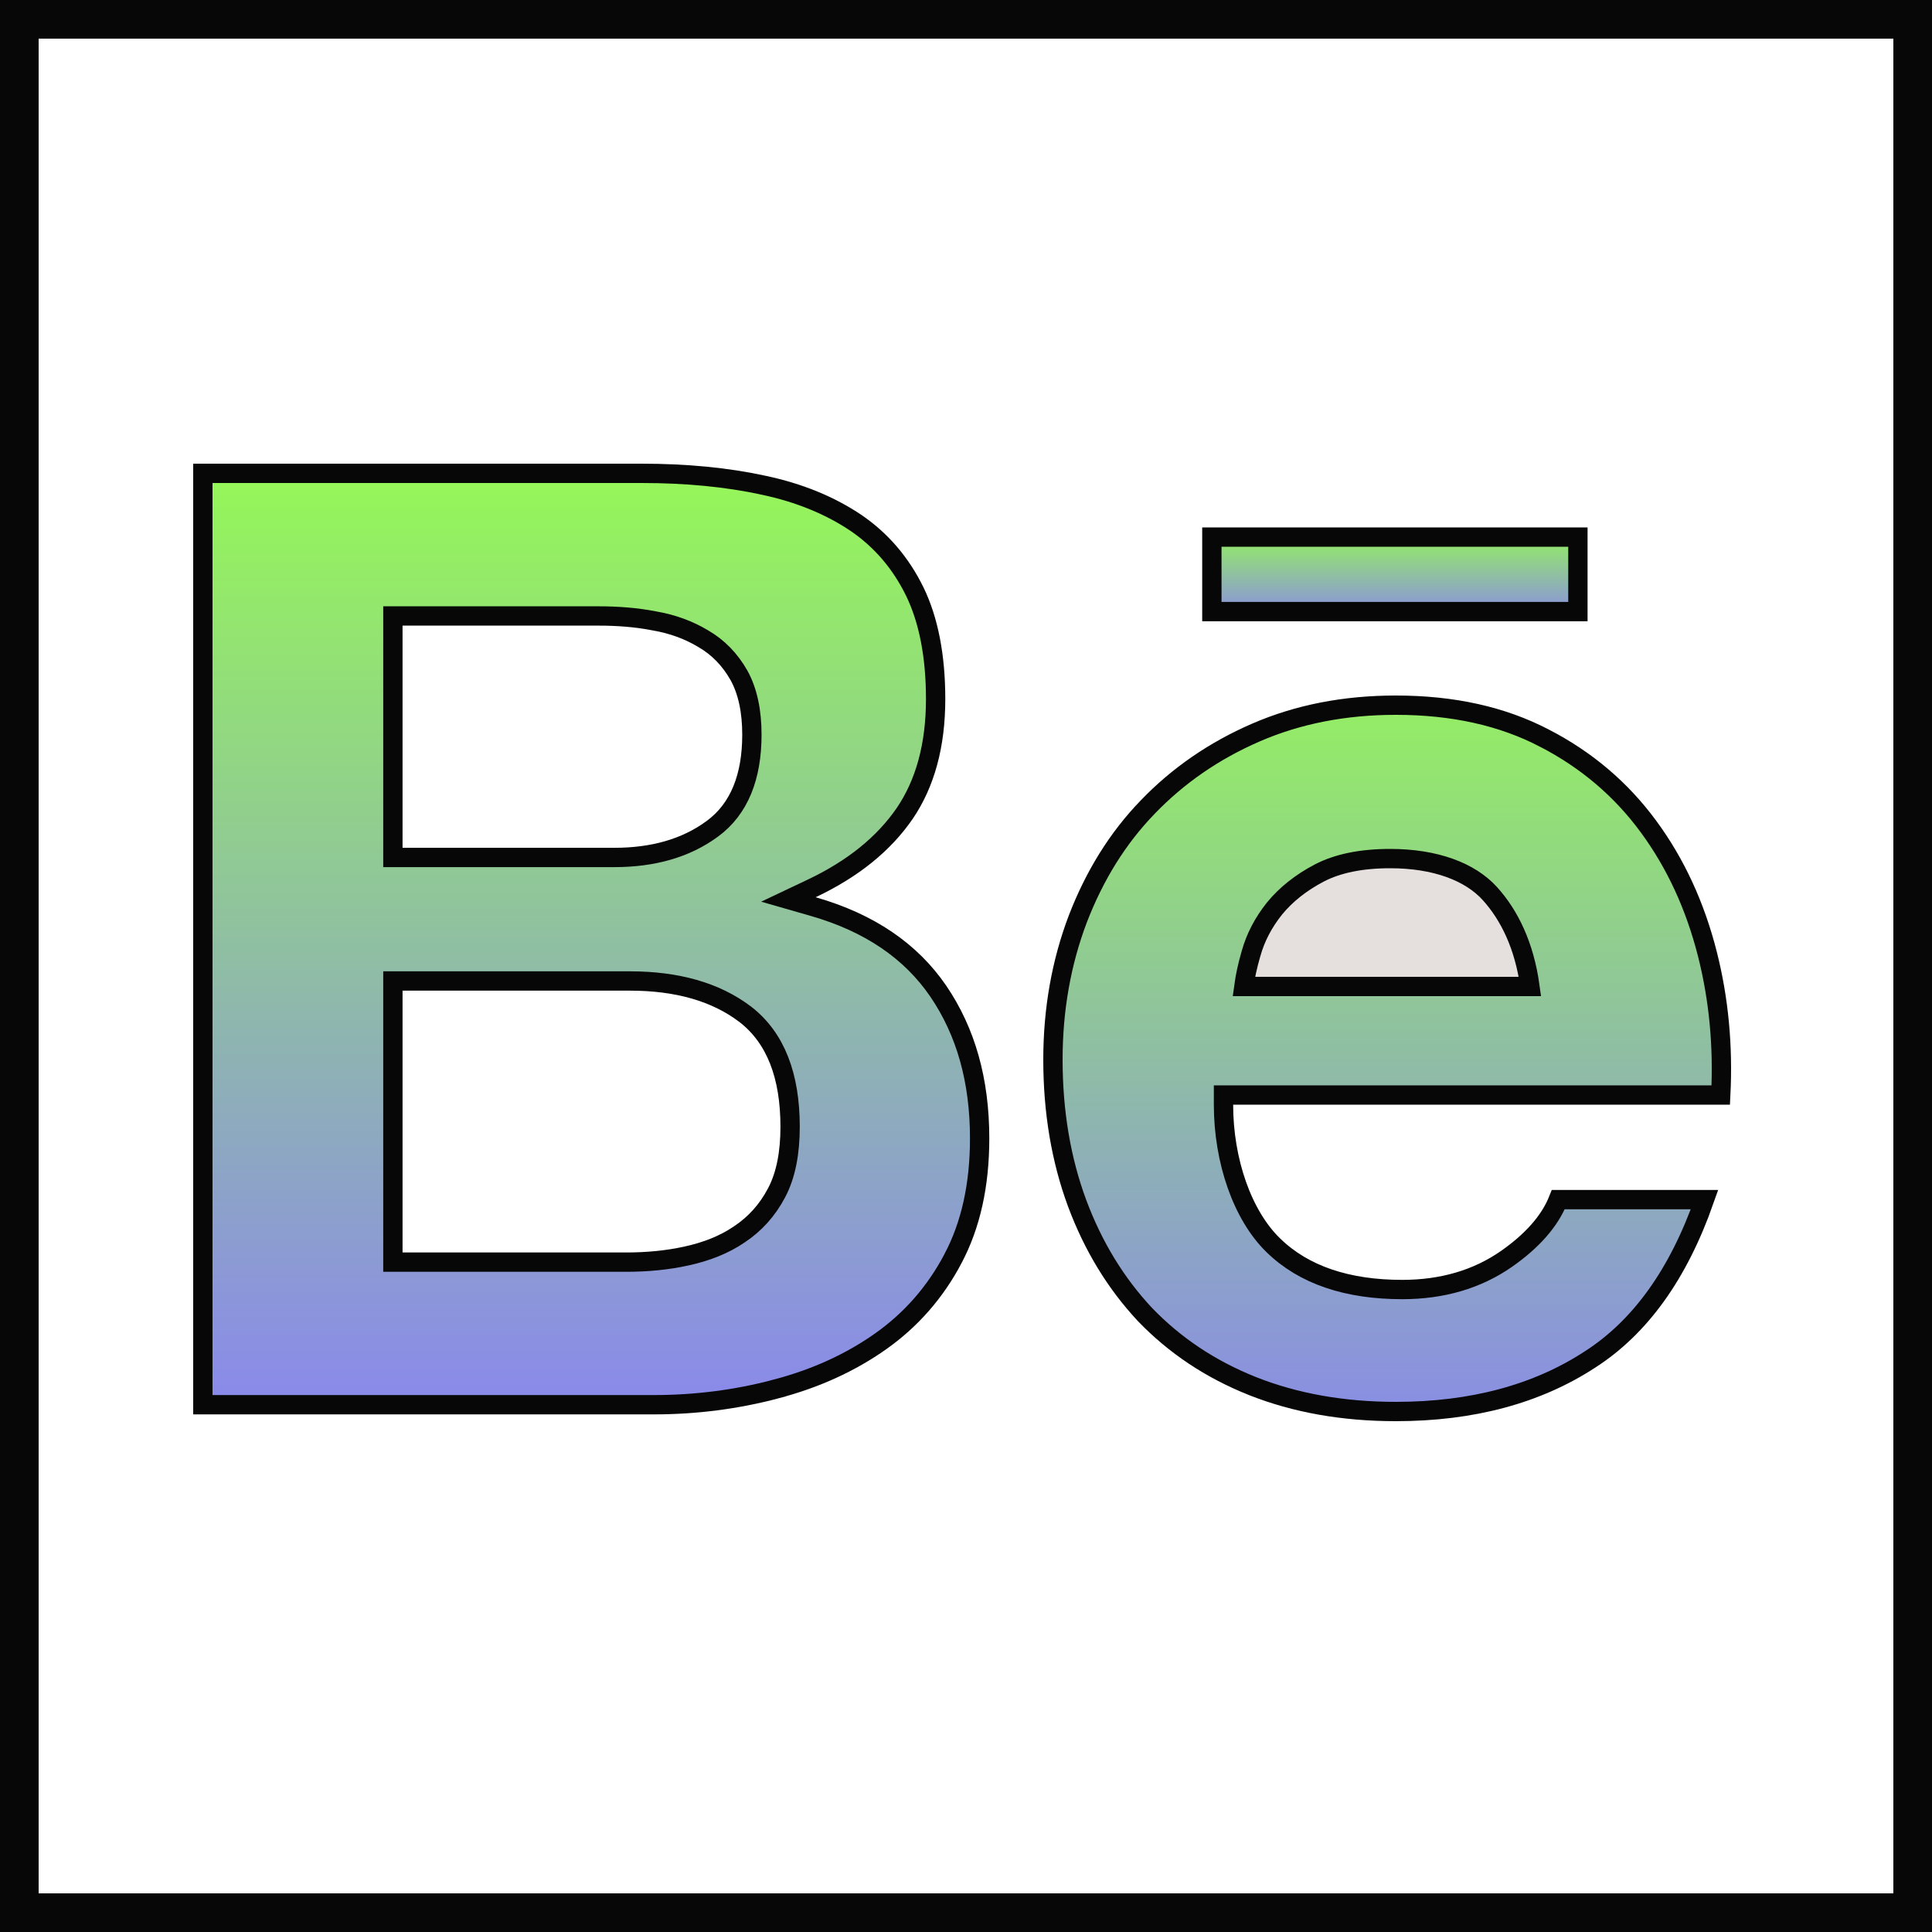 <?xml version="1.0" encoding="UTF-8"?> <svg xmlns="http://www.w3.org/2000/svg" width="50" height="50" viewBox="0 0 50 50" fill="none"> <path d="M20.077 35.948L20.077 35.949C19.062 36.218 18.007 36.354 16.926 36.354H5.25V12.25H16.6C17.763 12.25 18.806 12.351 19.757 12.556L19.758 12.557C20.695 12.755 21.489 13.086 22.155 13.534C22.802 13.977 23.311 14.566 23.676 15.313C24.03 16.043 24.214 16.971 24.214 18.091C24.214 19.291 23.942 20.274 23.415 21.05C22.878 21.832 22.083 22.483 21.003 22.994L20.404 23.278L21.041 23.461C22.51 23.882 23.577 24.619 24.283 25.652C24.997 26.701 25.353 27.963 25.353 29.461C25.353 30.677 25.12 31.709 24.665 32.569L24.665 32.57C24.202 33.45 23.572 34.161 22.796 34.71L22.796 34.71C22.008 35.268 21.1 35.68 20.077 35.948ZM10.418 15.941H10.168V16.191V21.941V22.191H10.418H15.9C16.899 22.191 17.749 21.953 18.431 21.452C19.141 20.934 19.459 20.091 19.459 19.013C19.459 18.414 19.354 17.895 19.126 17.48H19.126L19.124 17.477C18.896 17.075 18.589 16.754 18.199 16.529C17.825 16.304 17.405 16.149 16.925 16.067C16.459 15.976 15.976 15.941 15.486 15.941H10.418ZM10.168 32.414V32.664H10.418H16.198C16.747 32.664 17.273 32.615 17.771 32.504C18.279 32.393 18.739 32.215 19.134 31.945C19.531 31.683 19.859 31.324 20.096 30.873C20.341 30.412 20.448 29.831 20.448 29.161C20.448 27.848 20.078 26.859 19.285 26.248L19.283 26.247C18.517 25.665 17.51 25.388 16.307 25.388H10.418H10.168V25.638V32.414Z" fill="url(#paint0_linear)" stroke="#070707" stroke-width="0.5"></path> <path d="M31.363 13.9H40.836V15.828H31.363V13.9Z" fill="url(#paint1_linear)" stroke="#070707" stroke-width="0.5"></path> <path d="M49.5 0.5H0.5V49.5H49.5V0.5Z" stroke="#070707"></path> <path d="M41.15 35.183L41.148 35.184C39.779 36.078 38.101 36.53 36.126 36.53C34.75 36.53 33.519 36.308 32.418 35.873C31.317 35.434 30.401 34.818 29.63 34.018C28.878 33.212 28.293 32.259 27.874 31.134C27.461 30.017 27.25 28.775 27.25 27.424C27.25 26.12 27.468 24.906 27.892 23.786C28.326 22.66 28.922 21.694 29.704 20.886C30.489 20.07 31.422 19.426 32.51 18.955C33.593 18.487 34.791 18.25 36.126 18.25C37.601 18.25 38.88 18.534 39.969 19.103L39.97 19.103C41.064 19.668 41.959 20.433 42.662 21.39C43.367 22.348 43.871 23.447 44.186 24.685C44.482 25.85 44.597 27.067 44.533 28.339H31.914H31.664V28.589C31.664 30.041 32.153 31.449 32.951 32.226C33.744 33.001 34.875 33.373 36.289 33.373C37.32 33.373 38.226 33.111 38.988 32.58C39.653 32.115 40.108 31.602 40.329 31.046H44.113C43.434 32.981 42.448 34.348 41.15 35.183Z" fill="#C4C4C4"></path> <path d="M41.15 35.183L41.148 35.184C39.779 36.078 38.101 36.53 36.126 36.53C34.75 36.53 33.519 36.308 32.418 35.873C31.317 35.434 30.401 34.818 29.63 34.018C28.878 33.212 28.293 32.259 27.874 31.134C27.461 30.017 27.25 28.775 27.25 27.424C27.25 26.12 27.468 24.906 27.892 23.786C28.326 22.66 28.922 21.694 29.704 20.886C30.489 20.07 31.422 19.426 32.51 18.955C33.593 18.487 34.791 18.25 36.126 18.25C37.601 18.25 38.88 18.534 39.969 19.103L39.97 19.103C41.064 19.668 41.959 20.433 42.662 21.39C43.367 22.348 43.871 23.447 44.186 24.685C44.482 25.85 44.597 27.067 44.533 28.339H31.914H31.664V28.589C31.664 30.041 32.153 31.449 32.951 32.226C33.744 33.001 34.875 33.373 36.289 33.373C37.32 33.373 38.226 33.111 38.988 32.58C39.653 32.115 40.108 31.602 40.329 31.046H44.113C43.434 32.981 42.448 34.348 41.15 35.183Z" fill="url(#paint2_linear)"></path> <path d="M41.15 35.183L41.148 35.184C39.779 36.078 38.101 36.53 36.126 36.53C34.75 36.53 33.519 36.308 32.418 35.873C31.317 35.434 30.401 34.818 29.63 34.018C28.878 33.212 28.293 32.259 27.874 31.134C27.461 30.017 27.25 28.775 27.25 27.424C27.25 26.12 27.468 24.906 27.892 23.786C28.326 22.66 28.922 21.694 29.704 20.886C30.489 20.07 31.422 19.426 32.51 18.955C33.593 18.487 34.791 18.25 36.126 18.25C37.601 18.25 38.88 18.534 39.969 19.103L39.97 19.103C41.064 19.668 41.959 20.433 42.662 21.39C43.367 22.348 43.871 23.447 44.186 24.685C44.482 25.85 44.597 27.067 44.533 28.339H31.914H31.664V28.589C31.664 30.041 32.153 31.449 32.951 32.226C33.744 33.001 34.875 33.373 36.289 33.373C37.32 33.373 38.226 33.111 38.988 32.58C39.653 32.115 40.108 31.602 40.329 31.046H44.113C43.434 32.981 42.448 34.348 41.15 35.183Z" stroke="#070707" stroke-width="0.5"></path> <path d="M32.377 24.676L32.377 24.676L32.378 24.674C32.493 24.264 32.692 23.878 32.987 23.509C33.281 23.151 33.668 22.842 34.147 22.591C34.62 22.347 35.224 22.22 35.979 22.22C37.14 22.22 38.045 22.557 38.561 23.129C39.063 23.686 39.449 24.469 39.595 25.53H32.19C32.225 25.271 32.287 24.986 32.377 24.676Z" fill="#E5DFDD" stroke="#070707" stroke-width="0.5"></path> <defs> <linearGradient id="paint0_linear" x1="15.301" y1="12" x2="15.301" y2="36.604" gradientUnits="userSpaceOnUse"> <stop stop-color="#95F856"></stop> <stop offset="1" stop-color="#8A88EC"></stop> </linearGradient> <linearGradient id="paint1_linear" x1="36.099" y1="13.65" x2="36.099" y2="16.078" gradientUnits="userSpaceOnUse"> <stop stop-color="#95F856"></stop> <stop offset="1" stop-color="#8A88EC"></stop> </linearGradient> <linearGradient id="paint2_linear" x1="35.9" y1="18.25" x2="35.9" y2="36.53" gradientUnits="userSpaceOnUse"> <stop stop-color="#94ED65"></stop> <stop offset="1" stop-color="#8A8EE3"></stop> </linearGradient> </defs> </svg> 